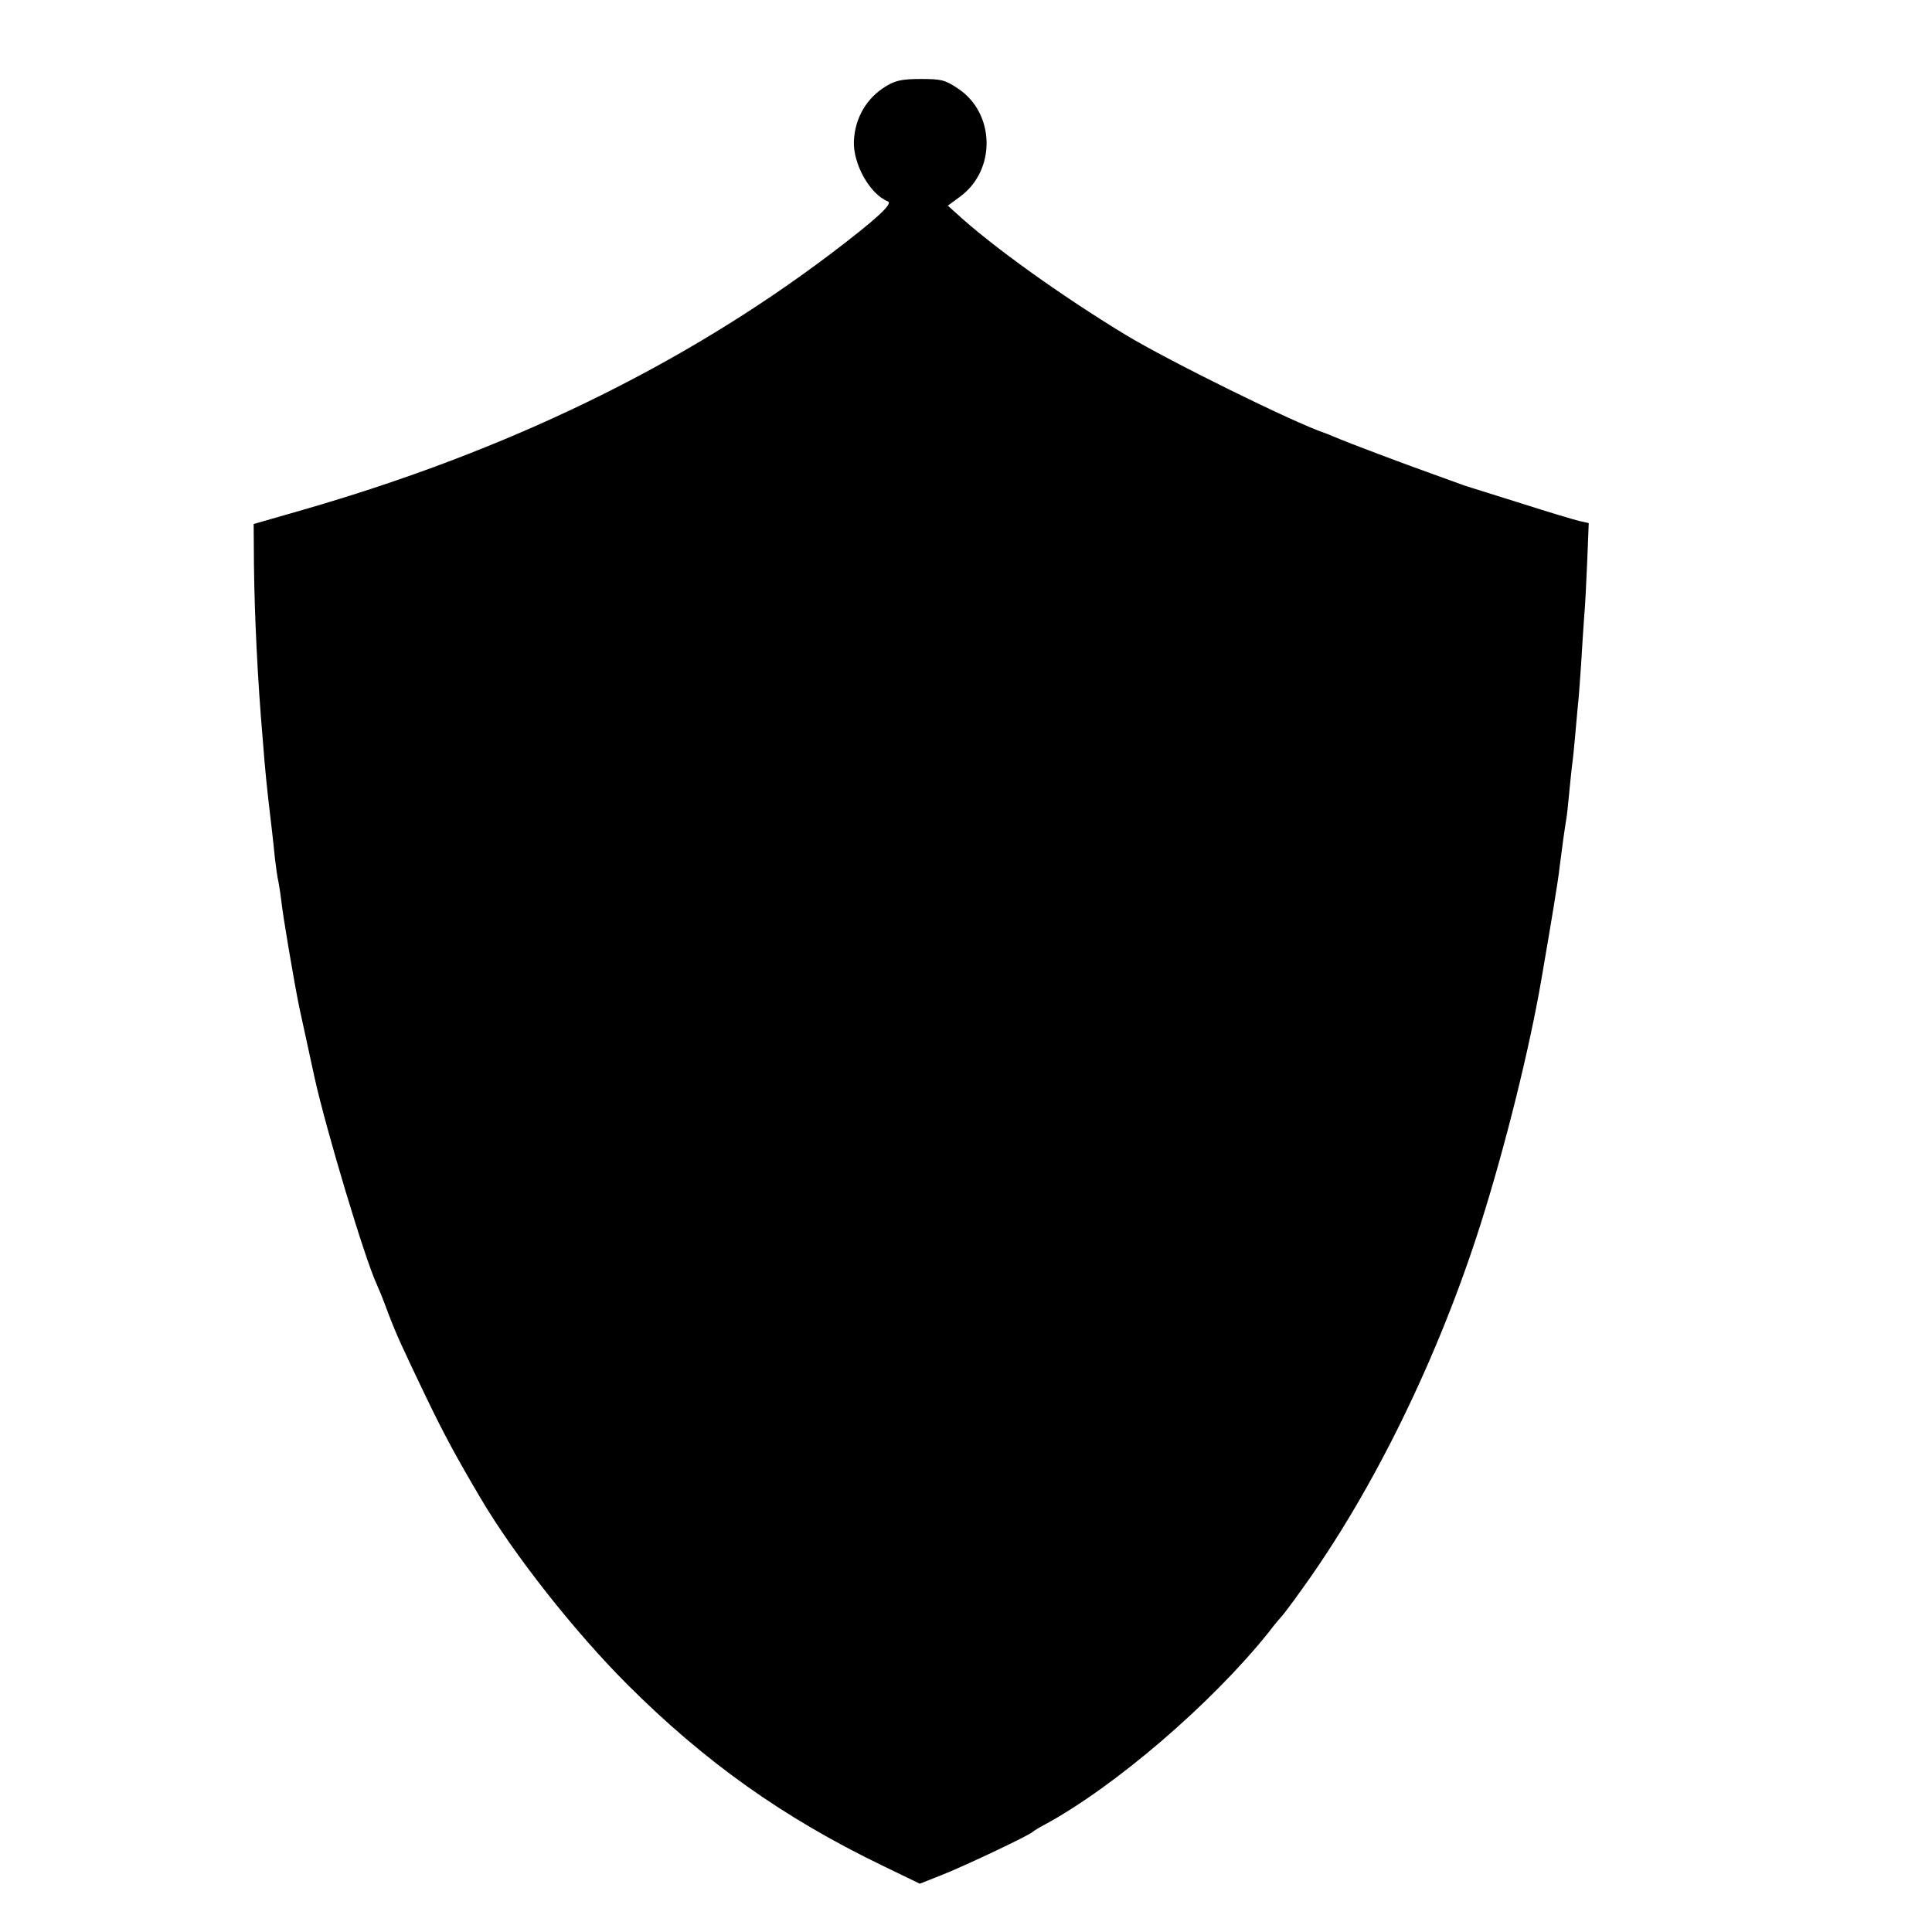 <?xml version="1.0" standalone="no"?>
<!DOCTYPE svg PUBLIC "-//W3C//DTD SVG 20010904//EN"
 "http://www.w3.org/TR/2001/REC-SVG-20010904/DTD/svg10.dtd">
<svg version="1.0" xmlns="http://www.w3.org/2000/svg"
 width="636pt" height="636pt" viewBox="0 0 636 636"
 preserveAspectRatio="xMidYMid meet">
<g transform="translate(0,636) scale(0.1,-0.1)"
fill="#000000" stroke="none">
<path d="M2918 6077 c-65 -39 -103 -104 -107 -180 -4 -76 53 -177 112 -200 18
-7 -40 -60 -185 -170 -490 -371 -1069 -652 -1743 -846 l-160 -46 1 -135 c2
-170 12 -378 29 -575 8 -104 13 -155 30 -297 3 -24 7 -65 10 -93 3 -27 8 -63
12 -80 3 -16 7 -43 9 -60 4 -43 42 -267 59 -350 14 -64 39 -180 50 -230 39
-177 166 -598 204 -680 5 -11 22 -51 36 -90 32 -84 44 -109 129 -287 56 -116
96 -191 177 -328 109 -186 310 -441 484 -615 255 -255 514 -439 839 -596 l124
-60 78 31 c77 31 284 129 294 140 3 3 21 14 40 24 232 126 549 399 735 631 21
28 42 52 45 55 3 3 34 43 67 90 234 324 448 762 587 1200 82 259 161 578 200
805 31 180 56 329 60 370 8 64 18 135 22 158 2 10 6 46 9 80 3 34 8 78 10 97
3 19 7 62 10 95 3 33 7 78 9 100 3 22 7 85 11 140 3 55 8 125 10 155 3 30 7
112 10 182 l5 126 -31 7 c-17 4 -101 29 -188 57 -86 27 -160 50 -166 52 -5 2
-17 5 -25 8 -8 3 -55 20 -105 38 -87 31 -274 101 -325 123 -14 6 -27 11 -30
12 -99 33 -513 237 -655 323 -211 128 -440 292 -557 400 l-28 25 41 30 c119
88 115 275 -8 356 -42 28 -54 31 -122 31 -61 0 -83 -5 -113 -23z"/>
</g>
</svg>
